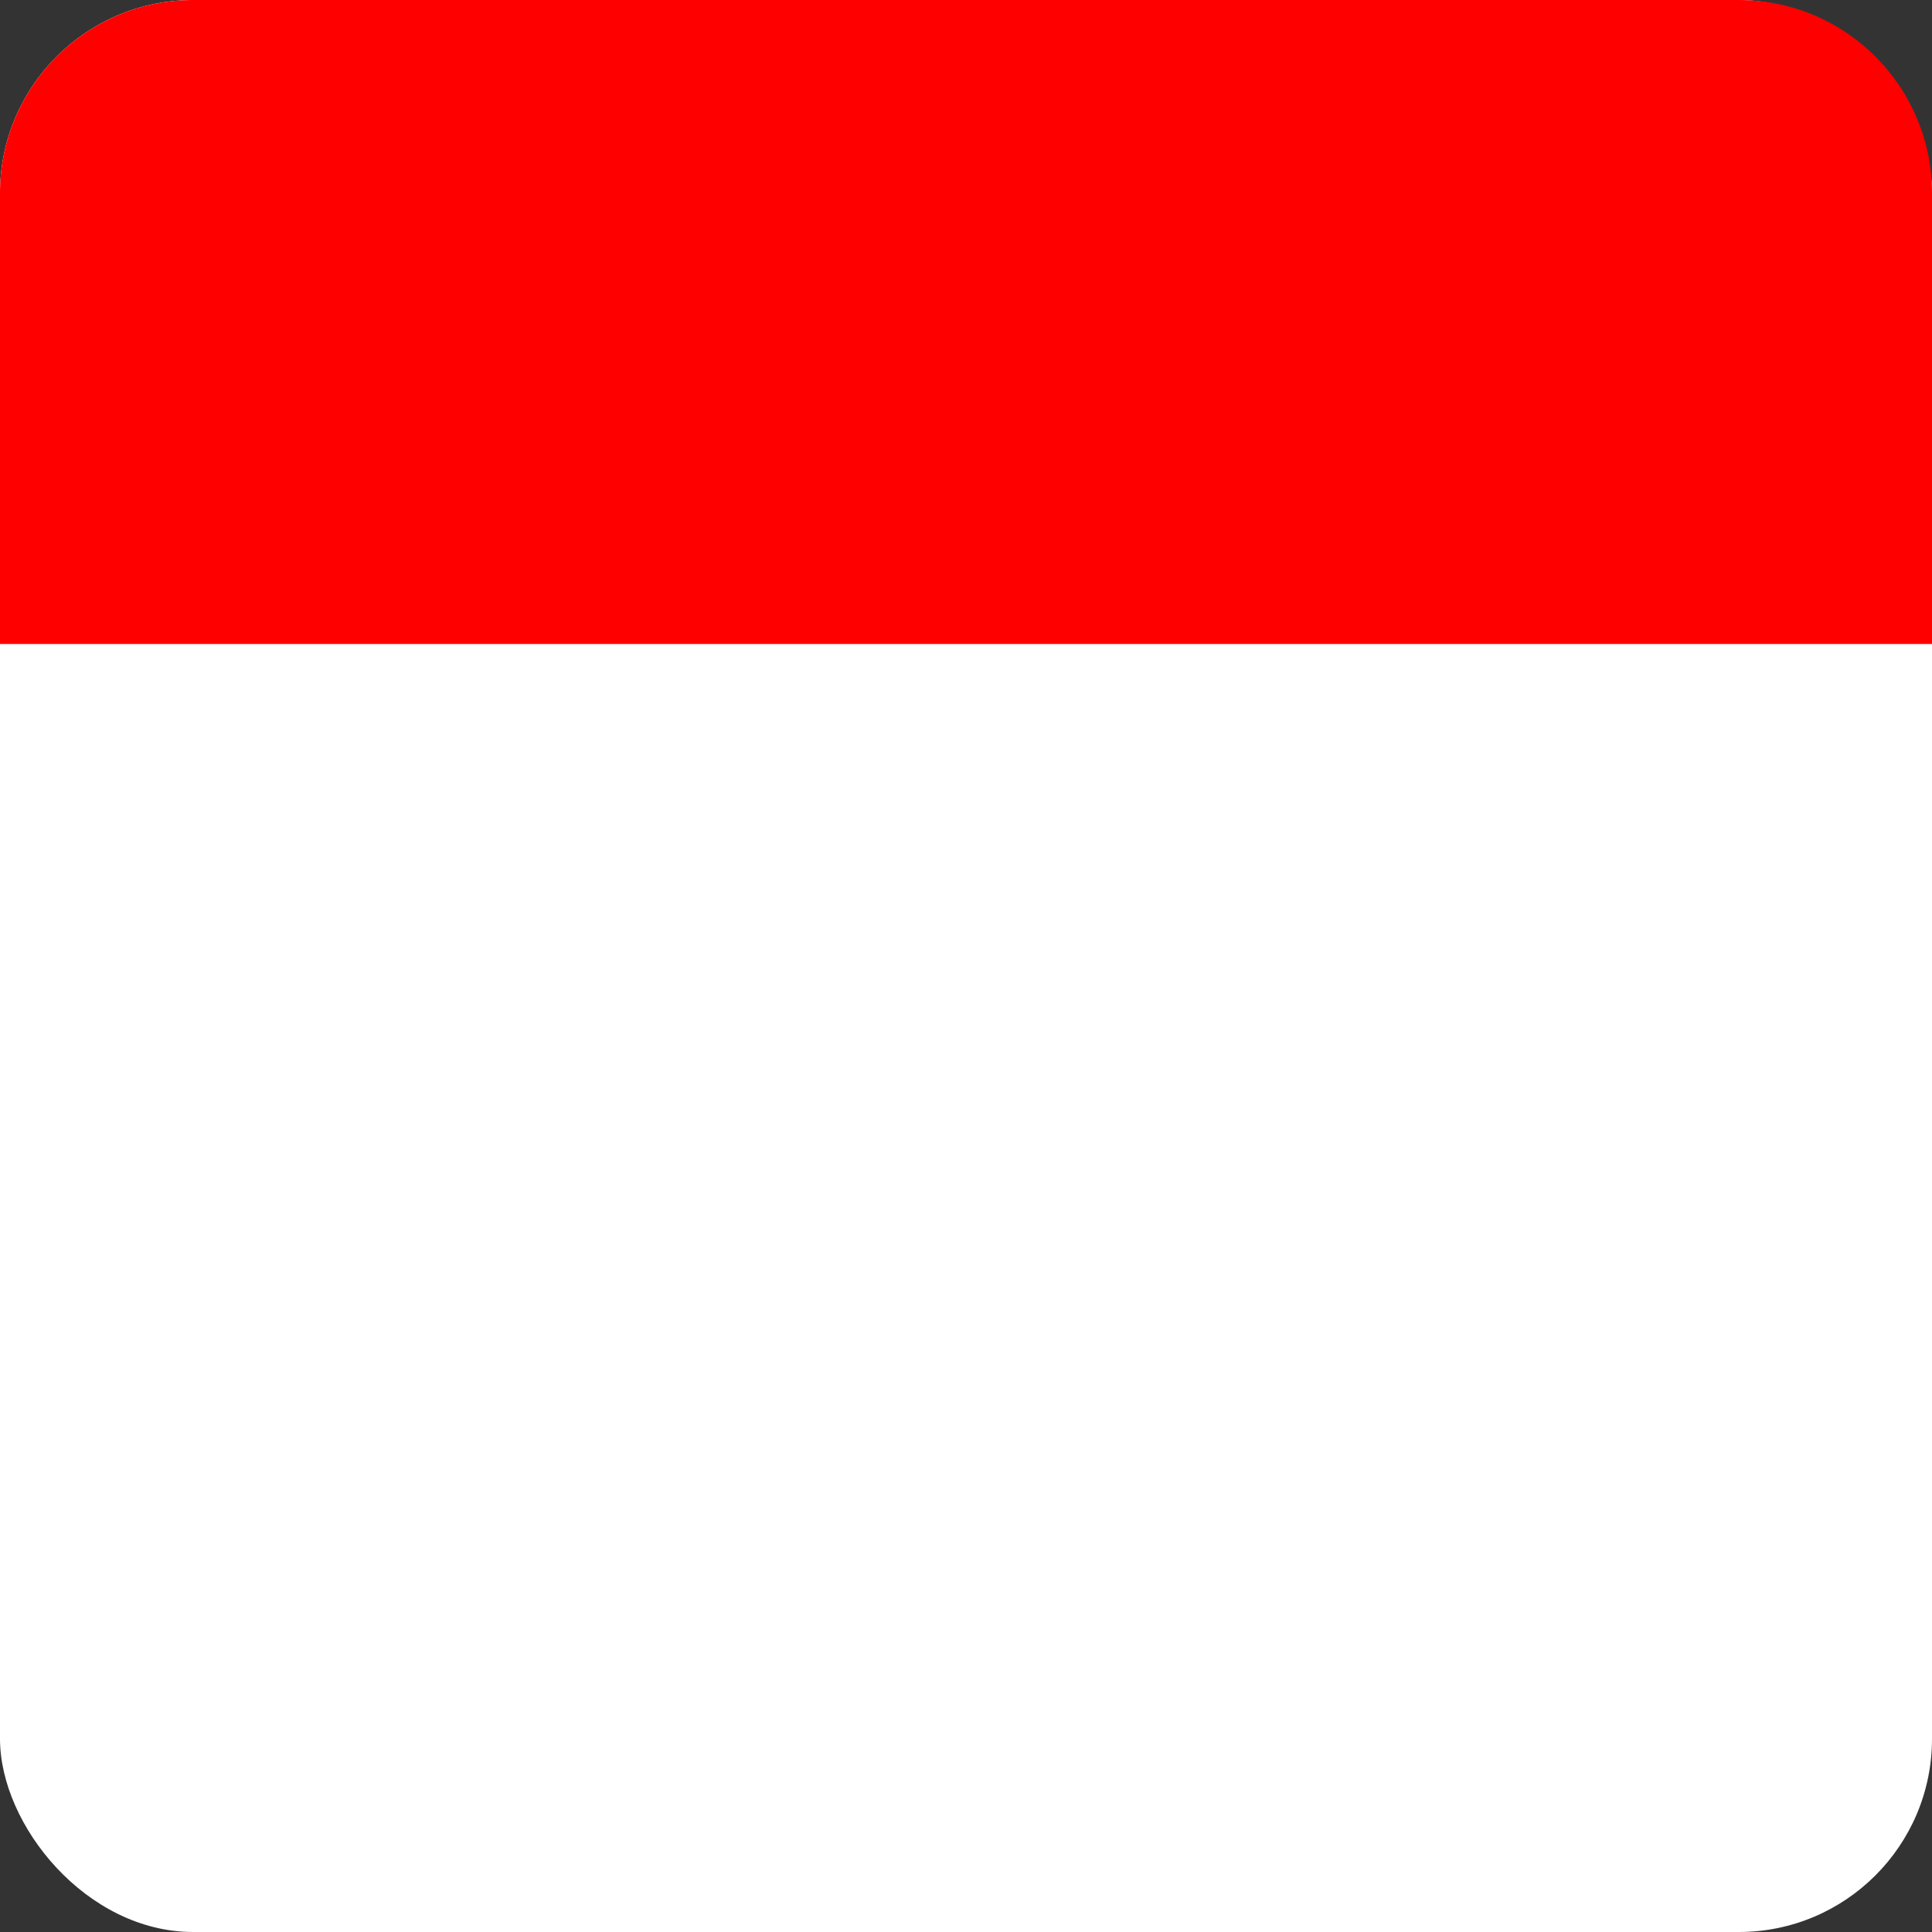 <?xml version="1.0" encoding="UTF-8"?> <svg xmlns="http://www.w3.org/2000/svg" width="60" height="60" viewBox="0 0 60 60" fill="none"><rect x="0" y="0" width="60" height="60" fill="#333333" stroke="none"/> <rect width="60" height="60" rx="6" fill="white"></rect> <path d="M0 6C0 2.686 2.686 0 6 0H54C57.314 0 60 2.686 60 6V20H0V6Z" fill="#FF0000"></path> </svg> 
